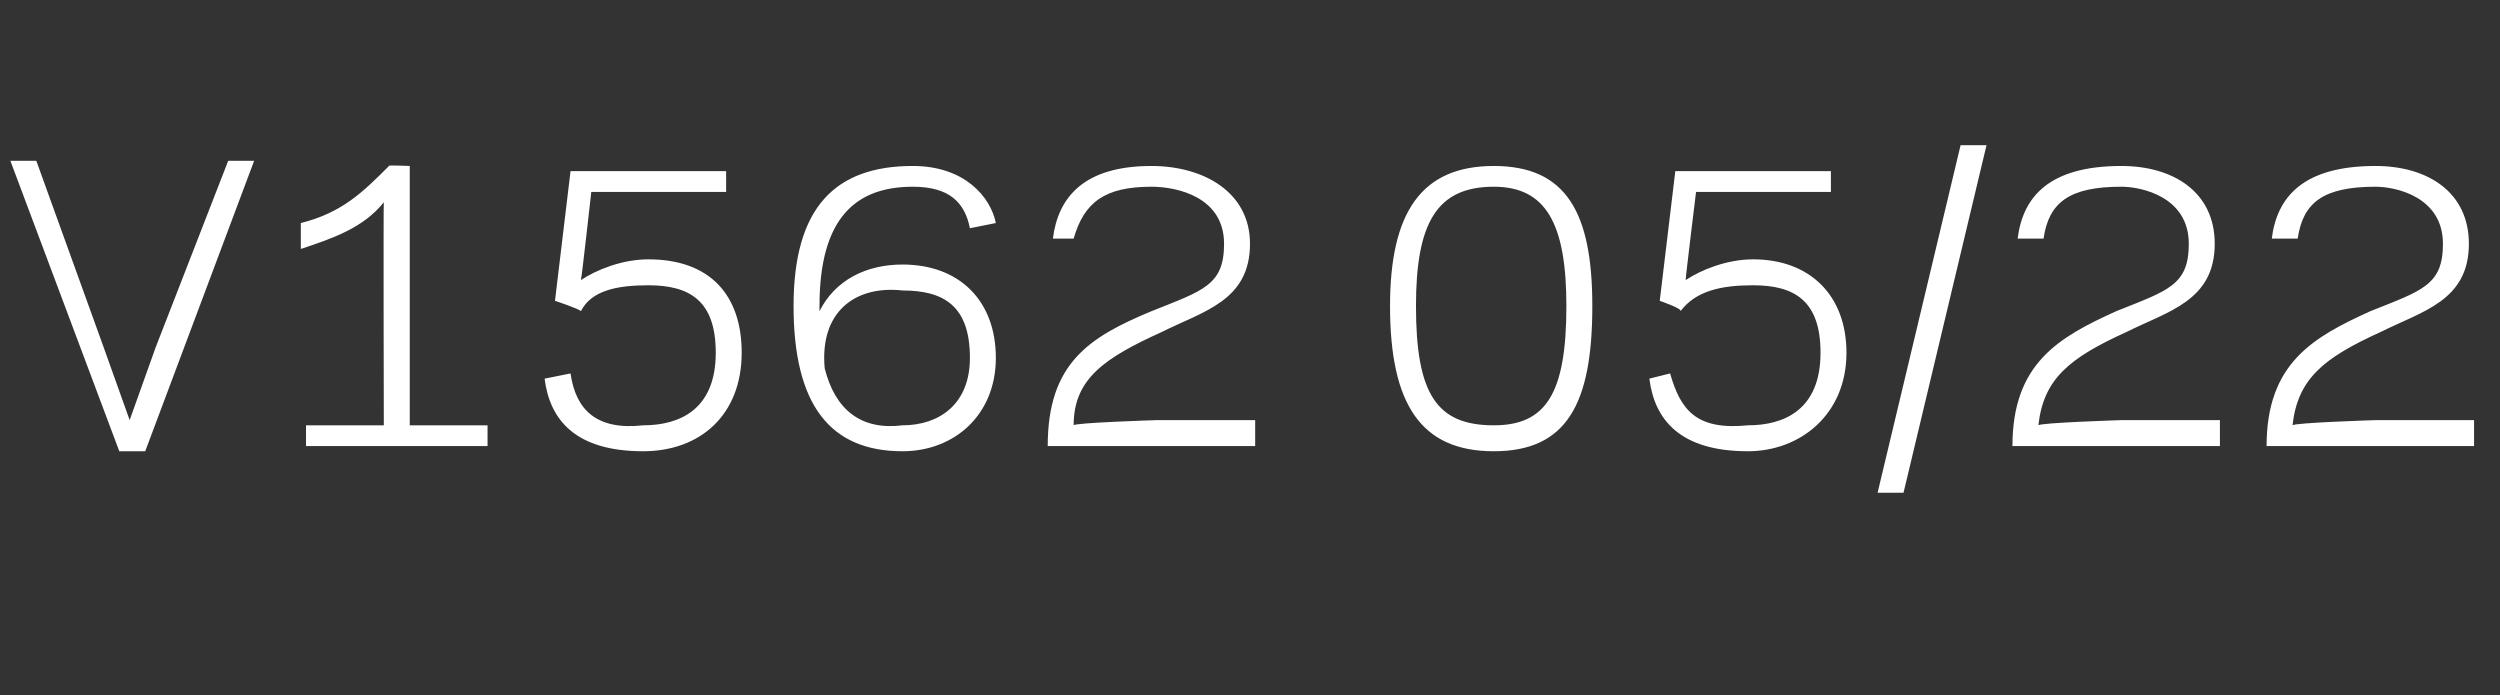 <?xml version="1.0" standalone="no"?><!DOCTYPE svg PUBLIC "-//W3C//DTD SVG 1.1//EN" "http://www.w3.org/Graphics/SVG/1.1/DTD/svg11.dtd"><svg xmlns="http://www.w3.org/2000/svg" version="1.1" width="48.2px" height="13.4px" viewBox="0 -3 48.2 13.4" style="top:-3px"><rect x="0" y="-3" width="48.2" height="13.4" fill="#333333" stroke="none"/><desc>V1562 05/22</desc><defs/><g id="Polygon17659"><path d="m2.8 5.7l-.5 0l-2.1-5.6l.5 0l1.3 3.6l.5 1.4l.5-1.4l1.4-3.6l.5 0l-2.1 5.6zm3.1-.1l0-.4l1.5 0c0 0-.01-4.26 0-4.3c-.4.5-1 .7-1.6.9c0 0 0-.5 0-.5c.8-.2 1.2-.6 1.7-1.1c-.05-.02.4 0 .4 0l0 5l1.5 0l0 .4l-3.5 0zm4.8-2.8l.3-2.5l3 0l0 .4l-2.6 0c0 0-.19 1.71-.2 1.7c.3-.2.8-.4 1.3-.4c1.2 0 1.8.7 1.8 1.8c0 1.2-.8 1.9-1.9 1.9c-1.3 0-1.8-.6-1.9-1.4c0 0 .5-.1.5-.1c.1.7.5 1.1 1.4 1c.7 0 1.4-.3 1.4-1.4c0-1-.5-1.3-1.3-1.3c-.6 0-1.1.1-1.3.5c-.04-.05-.5-.2-.5-.2zm5.1.1c0 0 0 0 0 .1c.3-.6.9-.9 1.6-.9c1.1 0 1.8.7 1.8 1.8c0 1.1-.8 1.8-1.8 1.8c-1.4 0-2.1-.9-2.1-2.8c0-1.9.8-2.7 2.3-2.7c1 0 1.5.6 1.6 1.1c0 0-.5.1-.5.1c-.1-.5-.4-.8-1.1-.8c-1.1 0-1.8.6-1.8 2.3zm.1 1.2c.2.8.7 1.2 1.5 1.1c.7 0 1.3-.4 1.3-1.3c0-1-.5-1.3-1.3-1.3c-.9-.1-1.6.4-1.5 1.5zm4.3 1.5c0-1.6.8-2.1 2-2.6c1-.4 1.4-.5 1.4-1.3c0-.9-.9-1.1-1.4-1.1c-.9 0-1.3.3-1.5 1c0 0-.4 0-.4 0c.1-.8.6-1.4 1.9-1.4c1 0 1.9.5 1.9 1.5c0 1.1-.9 1.3-1.7 1.7c-1.1.5-1.7.9-1.7 1.8c0-.05 1.6-.1 1.6-.1l1.9 0l0 .5c0 0-4 0-4 0zm10-2.7c0-1.6-.4-2.3-1.4-2.3c-1.1 0-1.5.7-1.5 2.3c0 1.7.4 2.3 1.5 2.3c1 0 1.4-.6 1.4-2.3zm.5 0c0 1.9-.5 2.8-1.9 2.8c-1.4 0-2-.9-2-2.8c0-1.8.6-2.7 2-2.7c1.4 0 1.9.9 1.9 2.7zm1.3-.1l.3-2.5l3 0l0 .4l-2.6 0c0 0-.21 1.71-.2 1.7c.3-.2.8-.4 1.3-.4c1.1 0 1.8.7 1.8 1.8c0 1.2-.9 1.9-1.9 1.9c-1.3 0-1.8-.6-1.9-1.4c0 0 .4-.1.4-.1c.2.7.5 1.1 1.5 1c.7 0 1.4-.3 1.4-1.4c0-1-.5-1.3-1.3-1.3c-.6 0-1.1.1-1.4.5c.04-.05-.4-.2-.4-.2zm4.7 3.7l-.5 0l1.6-6.7l.5 0l-1.6 6.7zm2.1-.9c0-1.6.9-2.1 2-2.6c1-.4 1.4-.5 1.4-1.3c0-.9-.9-1.1-1.3-1.1c-1 0-1.4.3-1.5 1c0 0-.5 0-.5 0c.1-.8.6-1.4 2-1.4c1 0 1.8.5 1.8 1.5c0 1.1-.9 1.3-1.7 1.7c-1.1.5-1.6.9-1.7 1.8c.02-.05 1.6-.1 1.6-.1l1.9 0l0 .5c0 0-3.98 0-4 0zm4.9 0c0-1.6.9-2.1 2-2.6c1-.4 1.4-.5 1.4-1.3c0-.9-.9-1.1-1.3-1.1c-1 0-1.4.3-1.5 1c0 0-.5 0-.5 0c.1-.8.6-1.4 2-1.4c1 0 1.8.5 1.8 1.5c0 1.1-.9 1.3-1.7 1.7c-1.1.5-1.6.9-1.7 1.8c.02-.05 1.6-.1 1.6-.1l1.9 0l0 .5c0 0-3.98 0-4 0z" stroke="none" fill="#ffffff"/></g></svg>